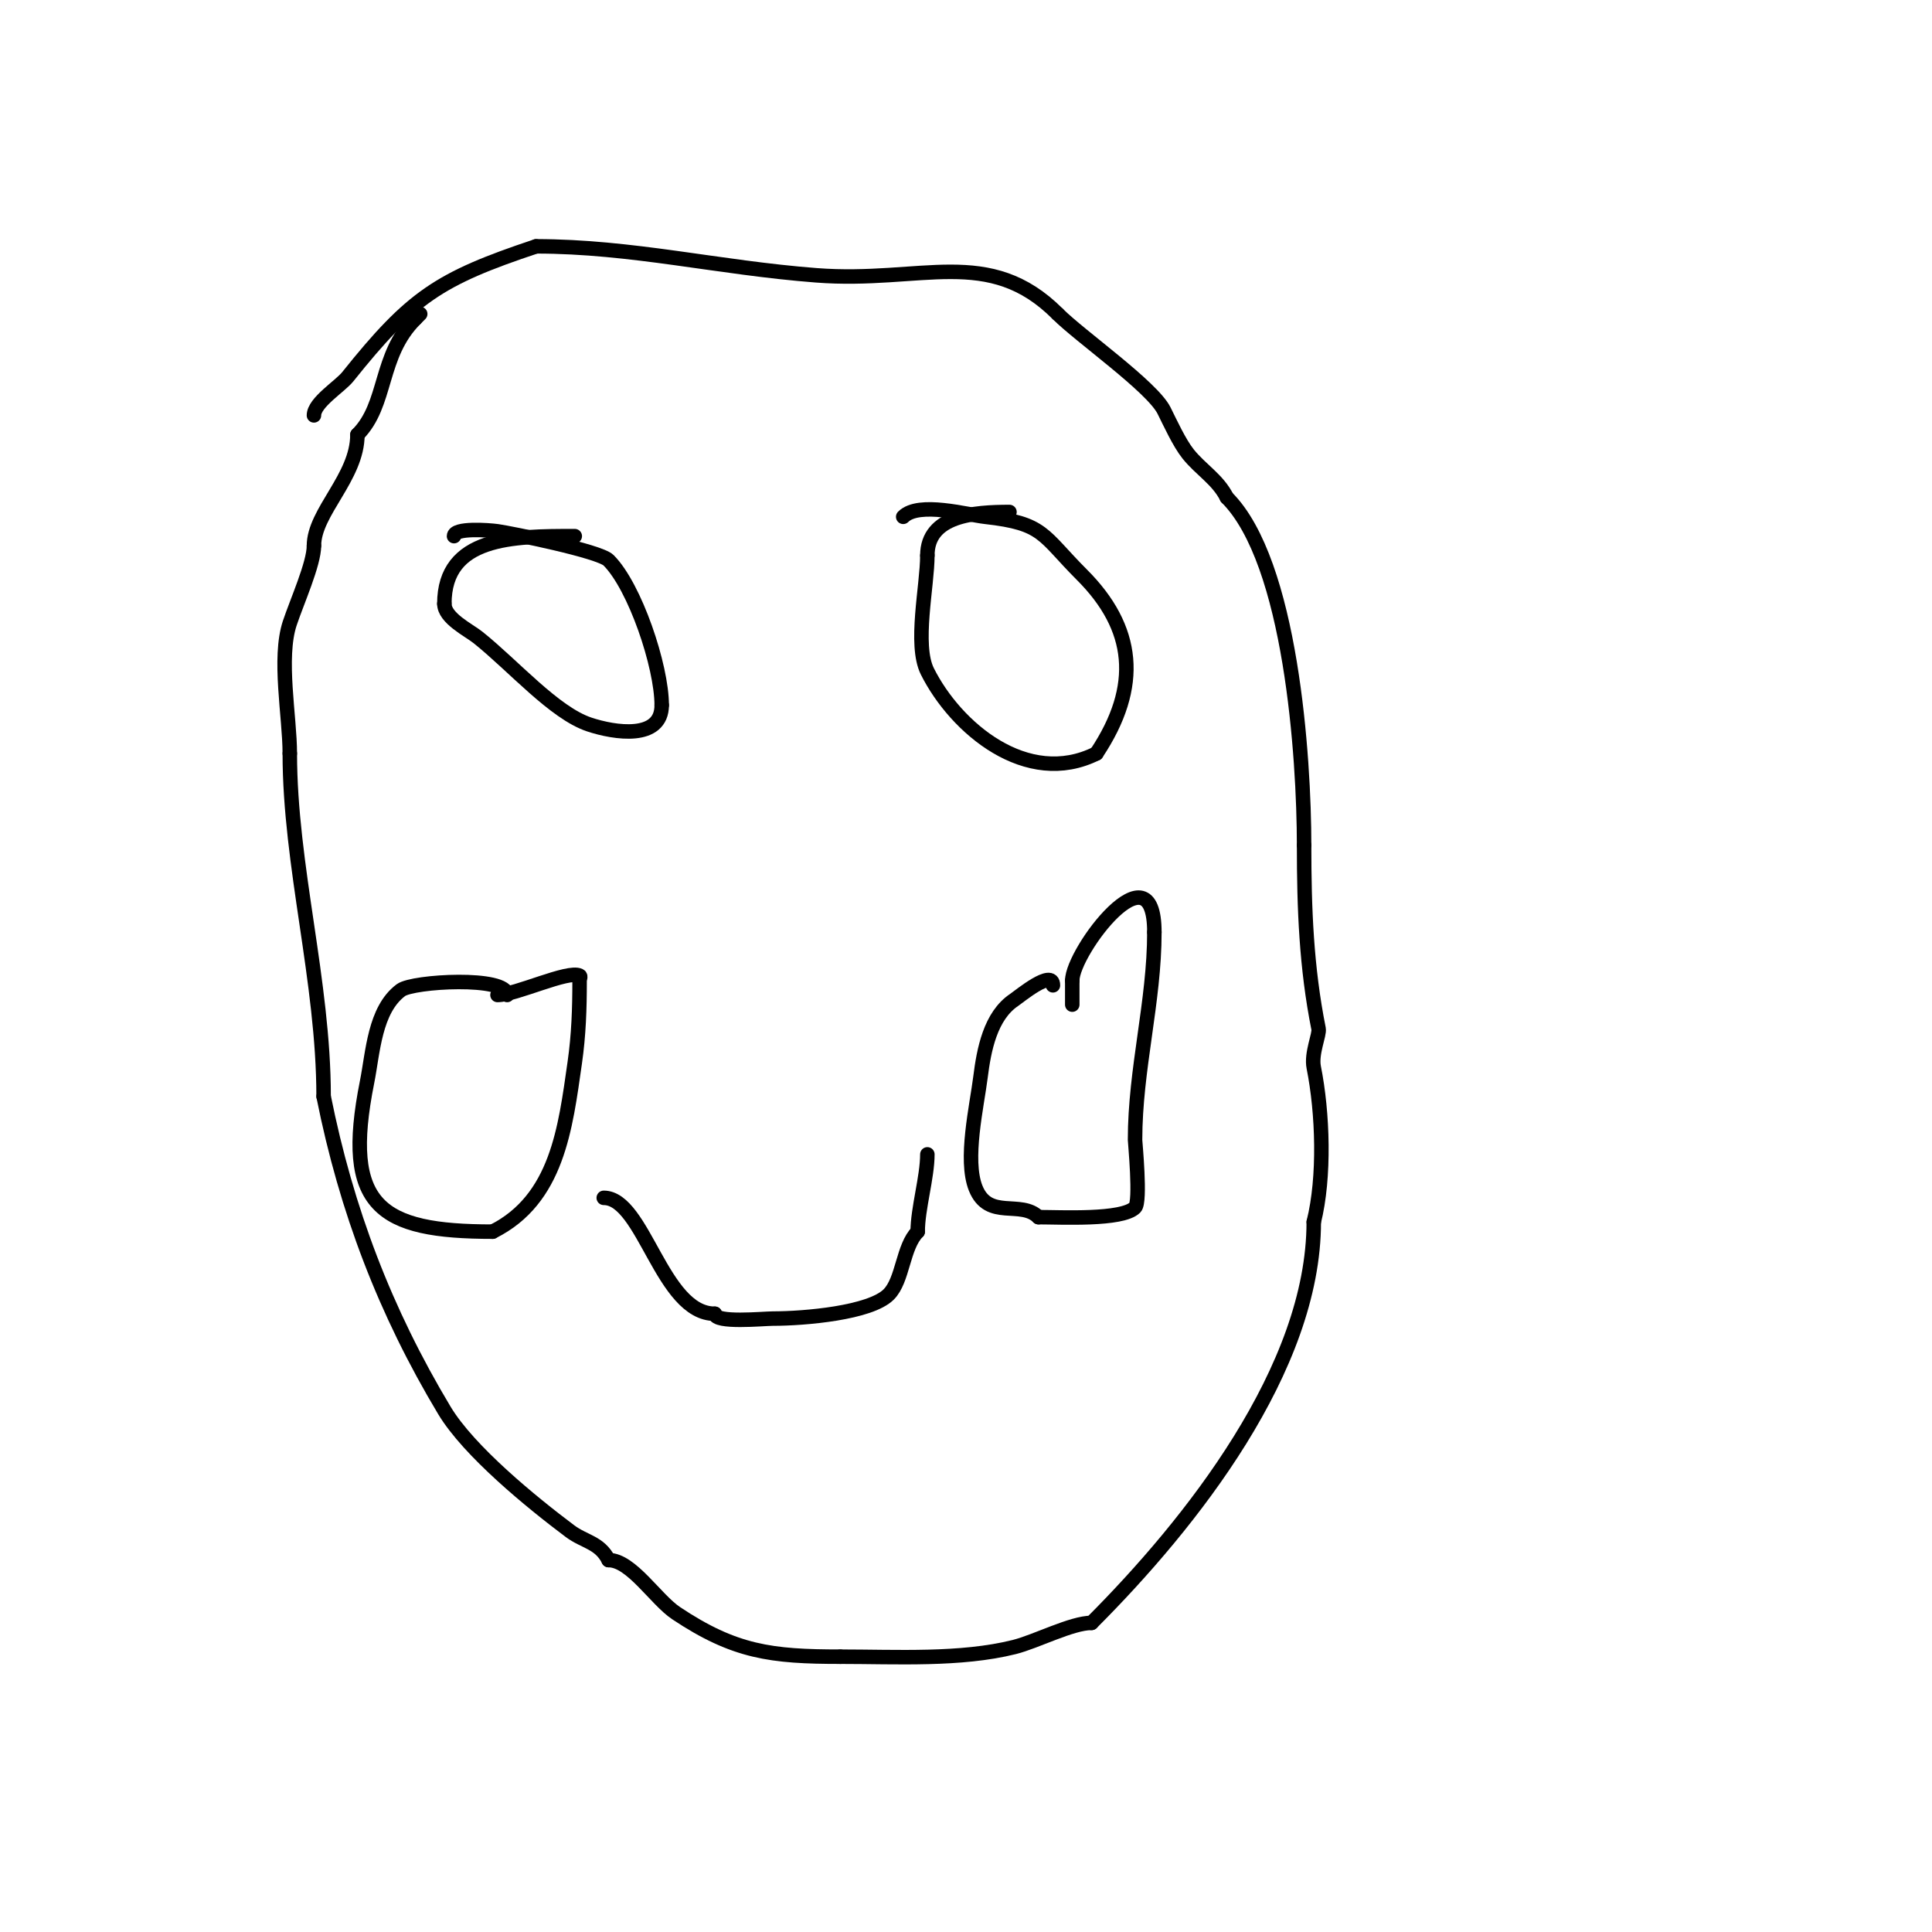 <svg viewBox='0 0 400 400' version='1.1' xmlns='http://www.w3.org/2000/svg' xmlns:xlink='http://www.w3.org/1999/xlink'><g fill='none' stroke='#000000' stroke-width='3' stroke-linecap='round' stroke-linejoin='round'><path d='M65,86c0,-2.694 5.383,-5.979 7,-8c13.193,-16.491 18.887,-20.296 39,-27'/><path d='M111,51c19.842,0 37.721,4.44 58,6c21.857,1.681 35.734,-6.266 50,8'/><path d='M219,65c4.639,4.639 19.544,15.088 22,20c1.228,2.456 3.153,6.691 5,9c2.588,3.235 6.129,5.258 8,9'/><path d='M254,103c13.348,13.348 16,53.904 16,72'/><path d='M270,175c0,13.13 0.464,25.321 3,38c0.242,1.209 -1.581,5.097 -1,8c1.876,9.381 2.326,22.697 0,32'/><path d='M272,253c0,30.341 -25.364,62.364 -46,83'/><path d='M226,336c-4.136,0 -11.511,3.878 -16,5c-11.118,2.779 -24.472,2 -36,2'/><path d='M174,343c-14.306,0 -21.912,-0.941 -34,-9c-4.264,-2.843 -9.264,-11 -14,-11'/><path d='M126,323c-1.836,-3.672 -5.025,-3.769 -8,-6c-7.937,-5.952 -20.933,-16.554 -26,-25c-12.241,-20.402 -20.288,-41.441 -25,-65'/><path d='M67,227c0,-23.818 -7,-47.791 -7,-71'/><path d='M60,156c0,-7.577 -2.413,-19.761 0,-27c1.477,-4.43 5,-12.273 5,-16'/><path d='M65,113c0,-7.018 9,-14.163 9,-23'/><path d='M74,90c6.281,-6.281 4.387,-16.387 12,-24'/><path d='M86,66l1,-1'/><path d='M94,111c0,-1.784 7.202,-1.257 9,-1c2.818,0.403 21.083,4.083 23,6c5.461,5.461 11,21.909 11,30'/><path d='M137,146c0,7.27 -9.777,5.741 -15,4c-7.236,-2.412 -15.691,-12.153 -23,-18c-1.979,-1.583 -7,-3.983 -7,-7'/><path d='M92,125c0,-13.93 14.17,-14 27,-14'/><path d='M187,107c3.241,-3.241 13.275,-0.414 17,0c12.237,1.36 11.726,3.726 20,12c10.982,10.982 12.33,23.005 3,37'/><path d='M227,156c-14.399,7.199 -29.159,-5.319 -35,-17c-2.758,-5.516 0,-17.723 0,-24'/><path d='M192,115c0,-8.314 9.71,-9 17,-9'/><path d='M125,248c8.31,0 12.026,24 23,24'/><path d='M148,272c0,2.008 10.075,1 12,1c6.614,0 20.17,-1.17 24,-5c2.975,-2.975 2.888,-9.888 6,-13'/><path d='M190,255c0,-4.761 2,-11.29 2,-16'/><path d='M105,206c0,-3.986 -19.527,-2.854 -22,-1c-5.458,4.093 -5.778,12.891 -7,19c-5.17,25.85 2.62,31 26,31'/><path d='M102,255c13.381,-6.691 15.063,-21.443 17,-35c0.82,-5.737 1,-11.156 1,-17c0,-0.333 0.298,-0.851 0,-1c-2.38,-1.19 -13.254,4 -17,4'/><path d='M103,206'/><path d='M218,204c0,-3.486 -6.968,2.312 -8,3c-4.967,3.311 -6.296,10.37 -7,16c-0.739,5.913 -3.355,17.113 -1,23c2.682,6.705 9.361,2.361 13,6'/><path d='M215,252c4.716,0 17.318,0.682 20,-2c1.208,-1.208 0,-13.548 0,-14c0,-14.64 4,-28.587 4,-43'/><path d='M239,193c0,-18.502 -17,3.989 -17,10'/><path d='M222,203c0,1.667 0,3.333 0,5'/></g>
</svg>